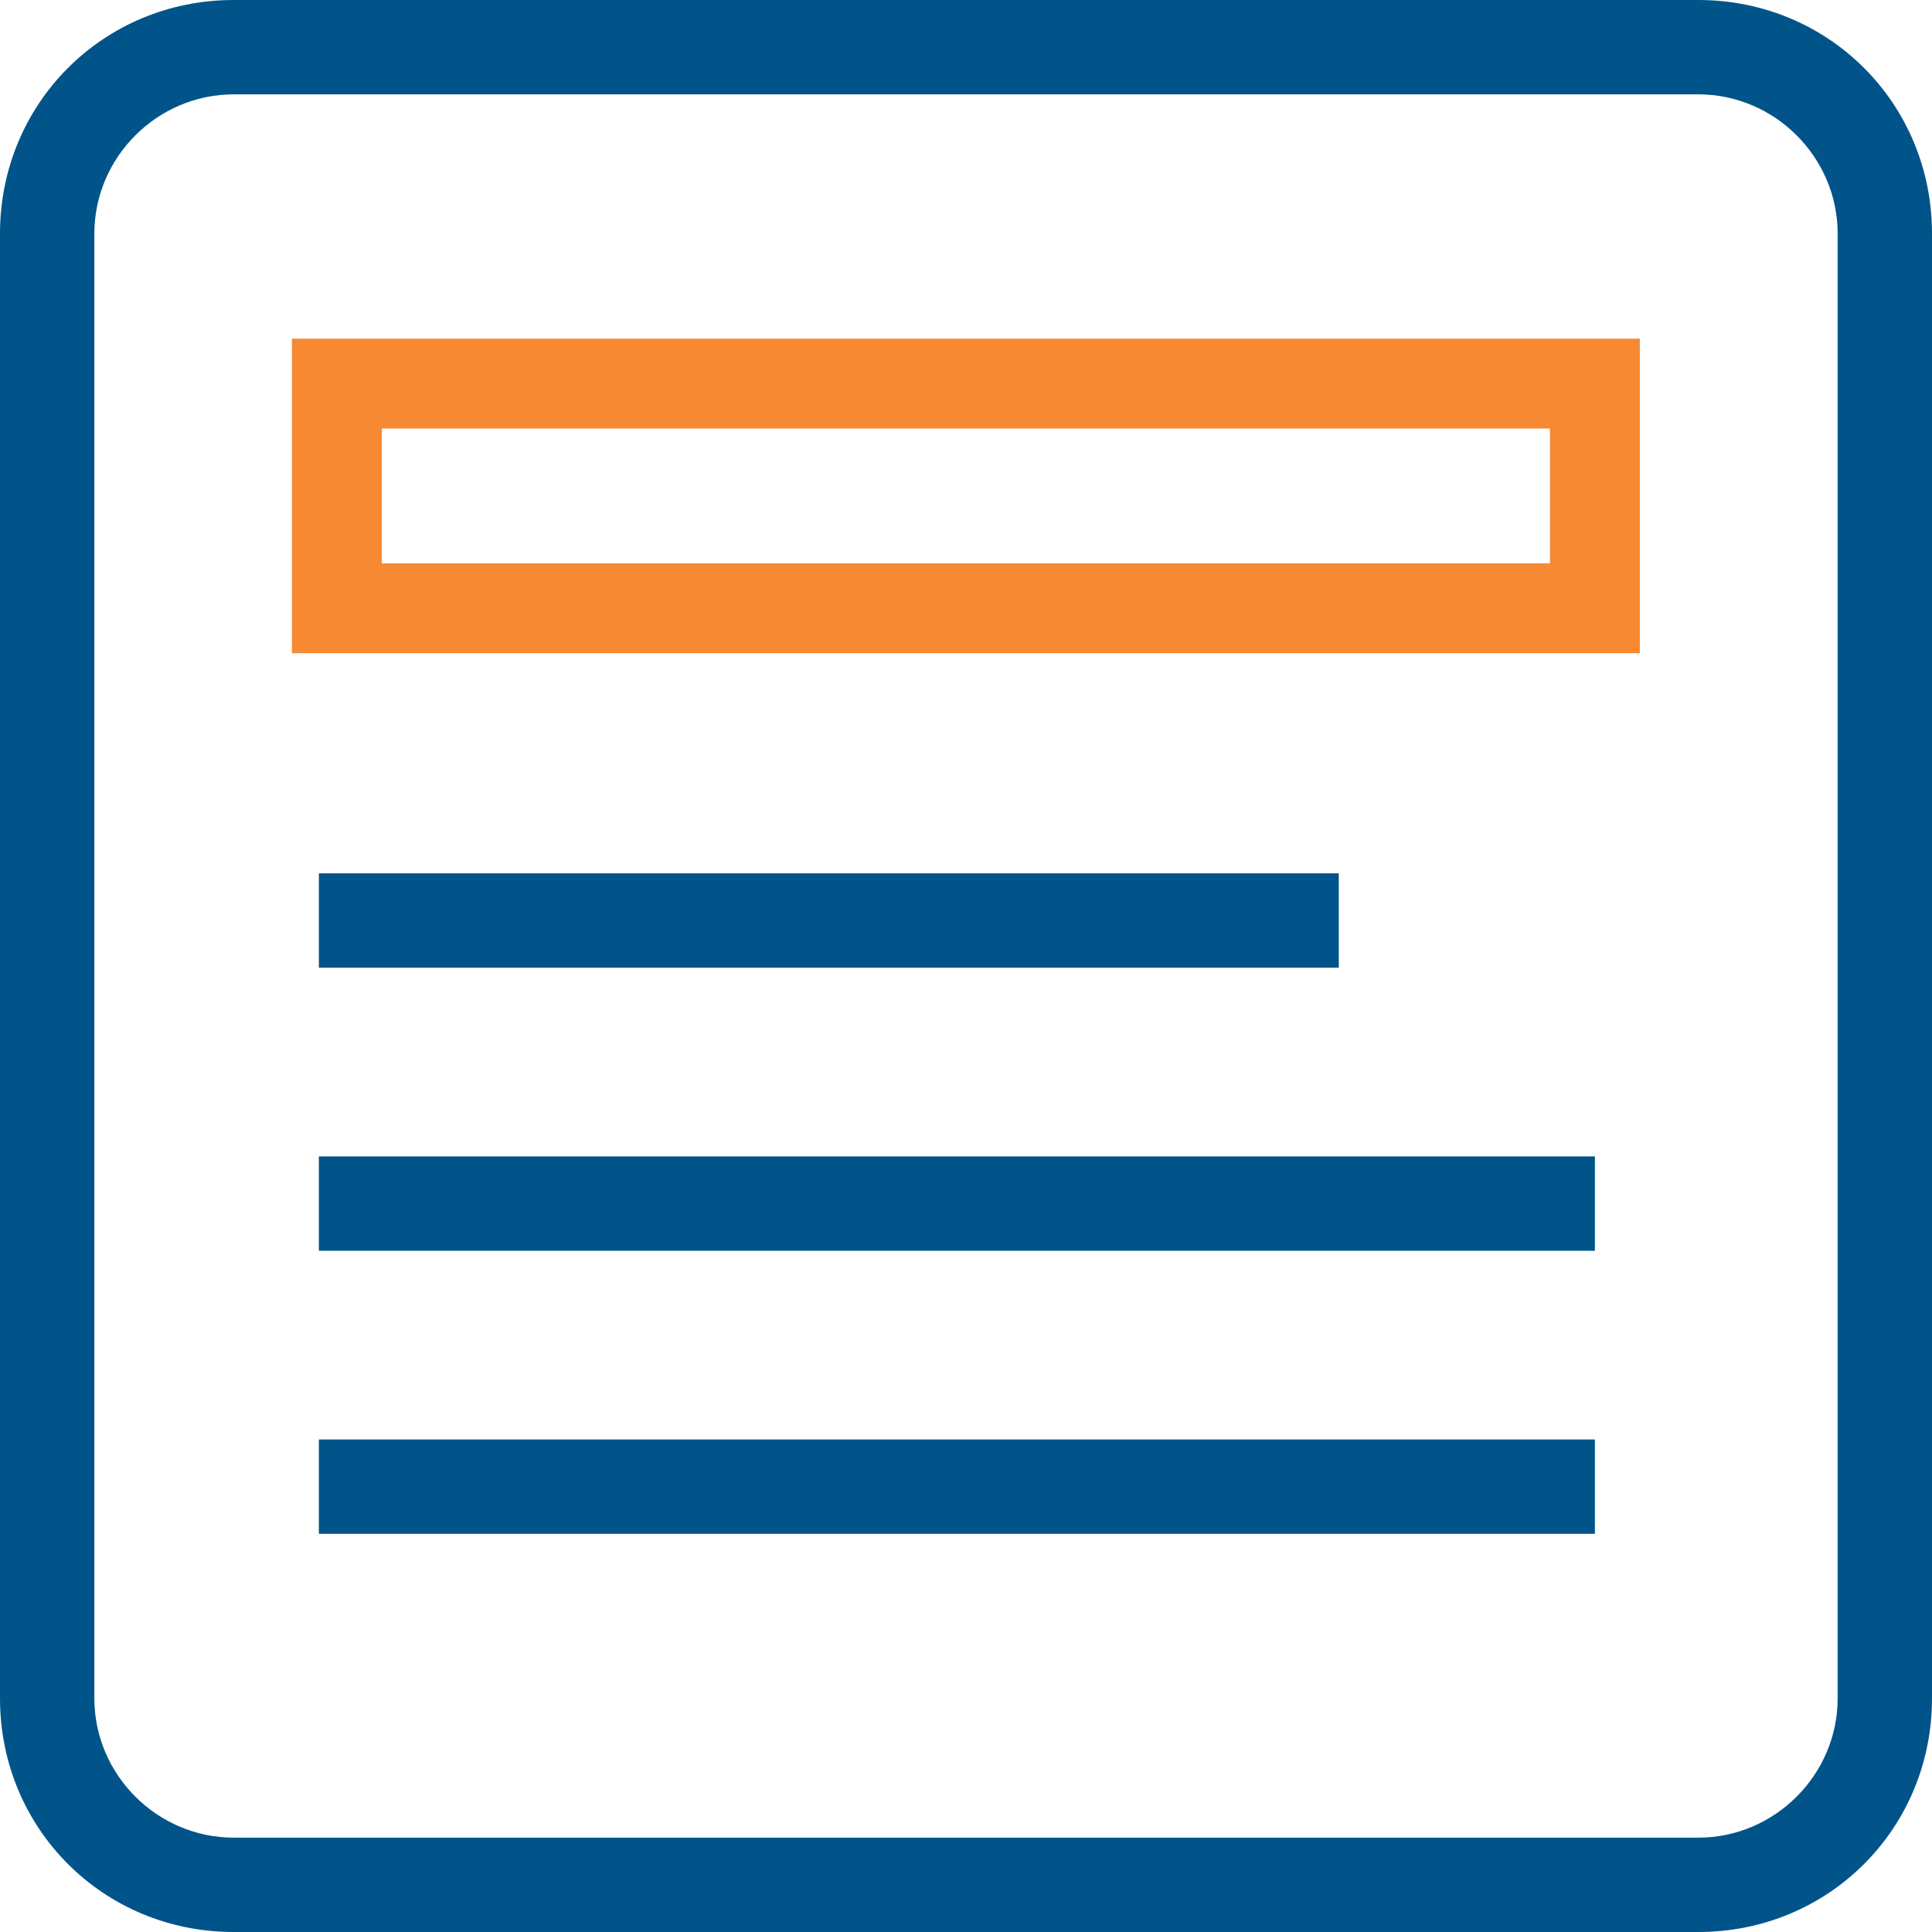 <?xml version="1.0" encoding="utf-8"?>
<!-- Generator: Adobe Illustrator 25.0.1, SVG Export Plug-In . SVG Version: 6.00 Build 0)  -->
<svg version="1.1" id="Layer_1" xmlns="http://www.w3.org/2000/svg" xmlns:xlink="http://www.w3.org/1999/xlink" x="0px" y="0px"
	 viewBox="0 0 43 43" style="enable-background:new 0 0 43 43;" xml:space="preserve">
<style type="text/css">
	.st0{fill:#00548A;}
	.st1{fill:none;}
	.st2{fill:none;stroke:#F68932;stroke-width:2;}
</style>
<g id="Group_65" transform="translate(-1466.503 -1686.462)">
	<g id="Group_63" transform="translate(1466.503 1686.462)">
		<path id="Path_45" class="st0" d="M37.8,43H5.2C2.3,43,0,40.7,0,37.8l0,0V5.2C0,2.3,2.3,0,5.2,0c0,0,0,0,0,0h32.6
			C40.7,0,43,2.3,43,5.2l0,0v32.6C43,40.7,40.7,43,37.8,43z M5.2,2.1c-1.7,0-3.1,1.4-3.1,3.1v32.6c0,1.7,1.4,3.1,3.1,3.1h32.6
			c1.7,0,3.1-1.4,3.1-3.1V5.2c0-1.7-1.4-3.1-3.1-3.1L5.2,2.1z"/>
		<g id="Rectangle_247" transform="translate(6.497 7.538)">
			<rect x="0" y="0" class="st1" width="30" height="7"/>
			<rect x="1" y="1" class="st2" width="28" height="5"/>
		</g>
	</g>
	<rect id="Rectangle_248" x="1473.6" y="1705.9" class="st0" width="22.7" height="2.1"/>
	<rect id="Rectangle_249" x="1473.6" y="1712.2" class="st0" width="28.4" height="2.1"/>
	<rect id="Rectangle_250" x="1473.6" y="1718.5" class="st0" width="28.4" height="2.1"/>
</g>
</svg>
